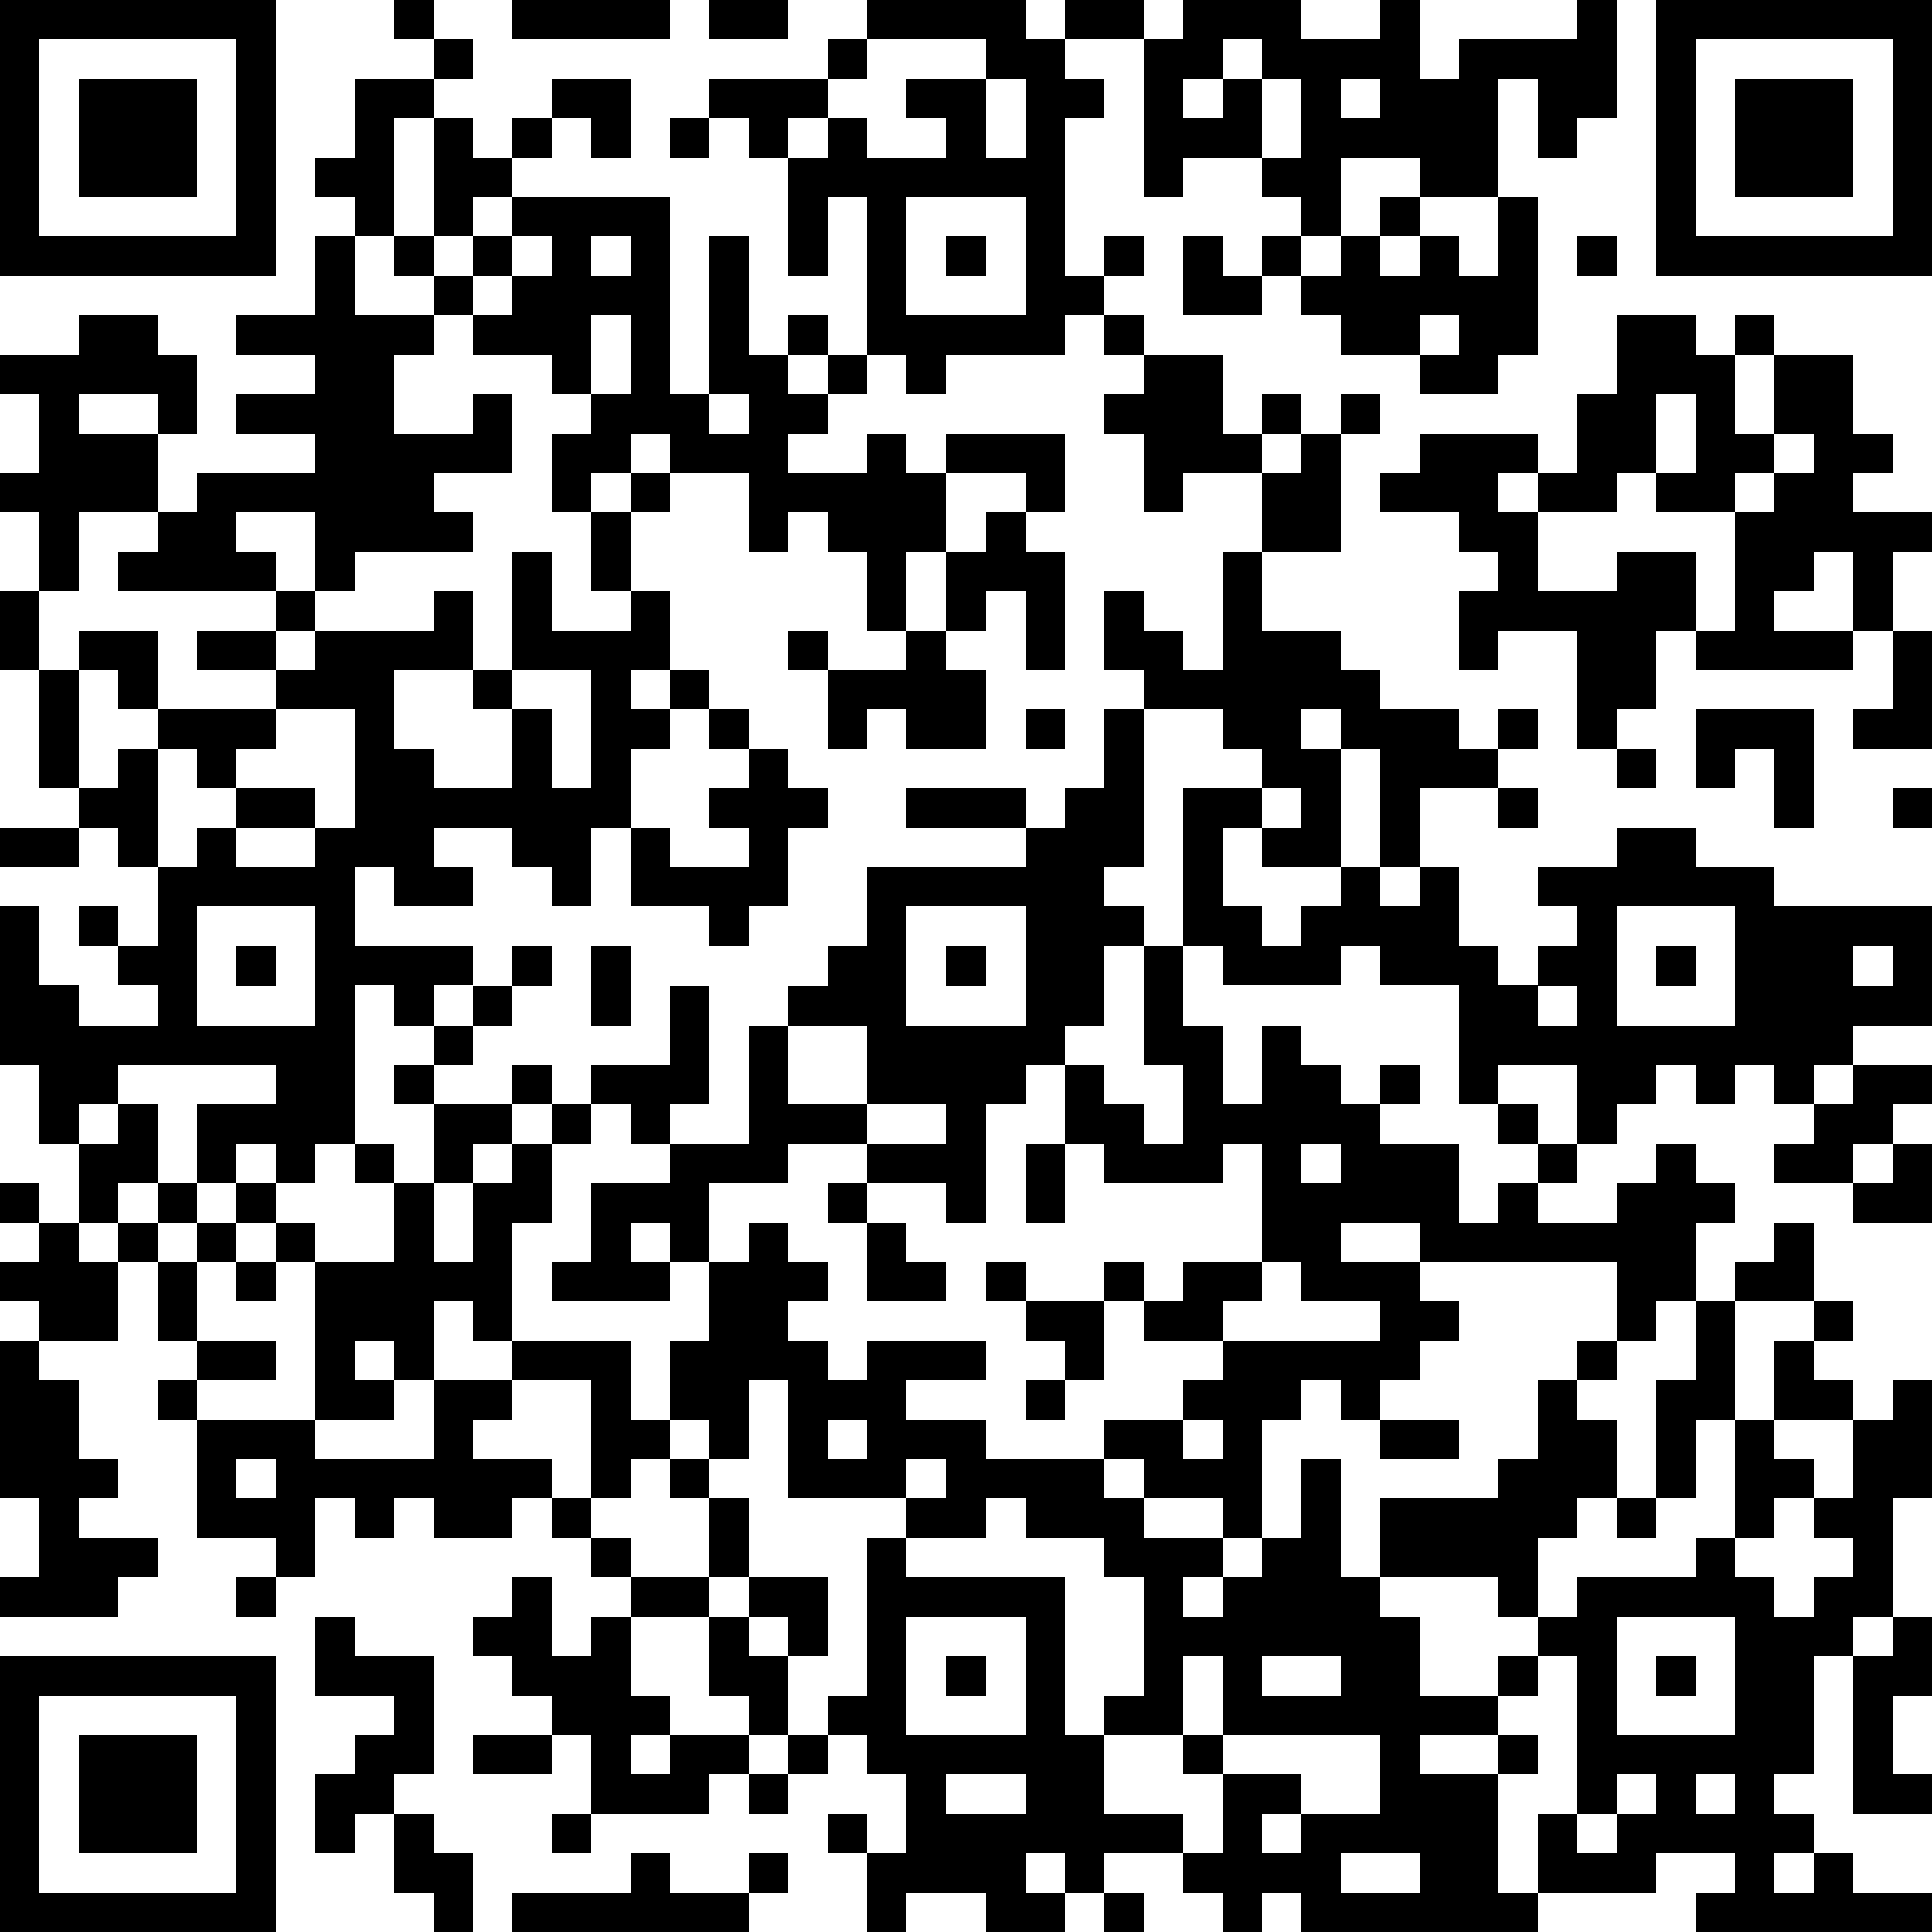 <?xml version="1.0" standalone="yes"?><svg version="1.1" xmlns="http://www.w3.org/2000/svg" xmlns:xlink="http://www.w3.org/1999/xlink" xmlns:ev="http://www.w3.org/2001/xml-events" width="196" height="196" shape-rendering="crispEdges"><path d="M0 0h7v7h-7zM10 0h1v1h-1zM13 0h4v1h-4zM18 0h2v1h-2zM22 0h4v1h1v-1h2v1h-2v1h1v1h-1v4h1v-1h1v1h-1v1h-1v1h-3v1h-1v-1h-1v-4h-1v2h-1v-3h-1v-1h-1v-1h3v-1h1zM30 0h3v1h2v-1h1v2h1v-1h3v-1h1v3h-1v1h-1v-2h-1v3h-2v-1h-2v2h-1v-1h-1v-1h-2v1h-1v-4h1zM42 0h7v7h-7zM1 1v5h5v-5zM11 1h1v1h-1zM22 1v1h-1v1h-1v1h1v-1h1v1h2v-1h-1v-1h2v-1zM31 1v1h-1v1h1v-1h1v-1zM43 1v5h5v-5zM2 2h3v3h-3zM9 2h2v1h-1v3h-1v-1h-1v-1h1zM14 2h2v2h-1v-1h-1zM25 2v2h1v-2zM32 2v2h1v-2zM34 2v1h1v-1zM44 2h3v3h-3zM11 3h1v1h1v-1h1v1h-1v1h-1v1h-1zM17 3h1v1h-1zM13 5h4v5h1v-4h1v3h1v-1h1v1h-1v1h1v-1h1v1h-1v1h-1v1h2v-1h1v1h1v-1h3v2h-1v-1h-2v2h-1v2h-1v-2h-1v-1h-1v1h-1v-2h-2v-1h-1v1h-1v1h-1v-2h1v-1h-1v-1h-2v-1h-1v-1h-1v-1h1v1h1v-1h1zM23 5v3h3v-3zM35 5h1v1h-1zM38 5h1v4h-1v1h-2v-1h-2v-1h-1v-1h-1v-1h1v1h1v-1h1v1h1v-1h1v1h1zM8 6h1v2h2v1h-1v2h2v-1h1v2h-2v1h1v1h-3v1h-1v-2h-2v1h1v1h-4v-1h1v-1h-2v2h-1v-2h-1v-1h1v-2h-1v-1h2v-1h2v1h1v2h-1v-1h-2v1h2v2h1v-1h3v-1h-2v-1h2v-1h-2v-1h2zM13 6v1h-1v1h1v-1h1v-1zM15 6v1h1v-1zM24 6h1v1h-1zM30 6h1v1h1v1h-2zM40 6h1v1h-1zM15 8v2h1v-2zM28 8h1v1h-1zM36 8v1h1v-1zM41 8h2v1h1v-1h1v1h-1v2h1v-2h2v2h1v1h-1v1h2v1h-1v2h-1v-2h-1v1h-1v1h2v1h-4v-1h-1v2h-1v1h-1v-3h-2v1h-1v-2h1v-1h-1v-1h-2v-1h1v-1h3v1h-1v1h1v-1h1v-2h1zM29 9h2v2h1v-1h1v1h-1v1h-2v1h-1v-2h-1v-1h1zM18 10v1h1v-1zM34 10h1v1h-1zM42 10v2h-1v1h-2v2h2v-1h2v2h1v-3h-2v-1h1v-2zM33 11h1v3h-2v-2h1zM45 11v1h-1v1h1v-1h1v-1zM16 12h1v1h-1zM15 13h1v2h-1zM25 13h1v1h1v3h-1v-2h-1v1h-1v-2h1zM13 14h1v2h2v-1h1v2h-1v1h1v-1h1v1h-1v1h-1v2h-1v2h-1v-1h-1v-1h-2v1h1v1h-2v-1h-1v2h3v1h-1v1h-1v-1h-1v4h-1v1h-1v-1h-1v1h-1v-2h2v-1h-4v1h-1v1h-1v-2h-1v-4h1v2h1v1h2v-1h-1v-1h-1v-1h1v1h1v-2h-1v-1h-1v-1h-1v-3h-1v-2h1v2h1v-1h2v2h-1v-1h-1v3h1v-1h1v-1h3v-1h-2v-1h2v-1h1v1h-1v1h1v-1h3v-1h1v2h-2v2h1v1h2v-2h-1v-1h1zM31 14h1v2h2v1h1v1h2v1h1v-1h1v1h-1v1h-2v2h-1v-3h-1v-1h-1v1h1v3h-2v-1h-1v2h1v1h1v-1h1v-1h1v1h1v-1h1v2h1v1h1v-1h1v-1h-1v-1h2v-1h2v1h2v1h4v3h-2v1h-1v1h-1v-1h-1v1h-1v-1h-1v1h-1v1h-1v-2h-2v1h-1v-3h-2v-1h-1v1h-3v-1h-1v-4h2v-1h-1v-1h-2v-1h-1v-2h1v1h1v1h1zM20 16h1v1h-1zM23 16h1v1h1v2h-2v-1h-1v1h-1v-2h2zM48 16h1v3h-2v-1h1zM13 17v1h1v2h1v-3zM7 18v1h-1v1h-1v-1h-1v3h1v-1h1v-1h2v1h-2v1h2v-1h1v-3zM18 18h1v1h-1zM26 18h1v1h-1zM28 18h1v4h-1v1h1v1h-1v2h-1v1h-1v1h-1v3h-1v-1h-2v-1h-2v1h-2v2h-1v-1h-1v1h1v1h-3v-1h1v-2h2v-1h-1v-1h-1v-1h2v-2h1v3h-1v1h2v-3h1v-1h1v-1h1v-2h4v-1h-3v-1h3v1h1v-1h1zM43 18h3v3h-1v-2h-1v1h-1zM19 19h1v1h1v1h-1v2h-1v1h-1v-1h-2v-2h1v1h2v-1h-1v-1h1zM41 19h1v1h-1zM32 20v1h1v-1zM38 20h1v1h-1zM48 20h1v1h-1zM0 21h2v1h-2zM5 23v3h3v-3zM23 23v3h3v-3zM41 23v3h3v-3zM6 24h1v1h-1zM13 24h1v1h-1zM15 24h1v2h-1zM24 24h1v1h-1zM29 24h1v2h1v2h1v-2h1v1h1v1h1v-1h1v1h-1v1h2v2h1v-1h1v-1h-1v-1h1v1h1v1h-1v1h2v-1h1v-1h1v1h1v1h-1v2h-1v1h-1v-2h-5v-1h-2v1h2v1h1v1h-1v1h-1v1h-1v-1h-1v1h-1v3h-1v-1h-2v-1h-1v-1h2v-1h1v-1h-2v-1h-1v-1h1v1h1v-1h2v-3h-1v1h-3v-1h-1v-2h1v1h1v1h1v-2h-1zM42 24h1v1h-1zM47 24v1h1v-1zM12 25h1v1h-1zM39 25v1h1v-1zM11 26h1v1h-1zM20 26v2h2v-2zM10 27h1v1h-1zM13 27h1v1h-1zM47 27h2v1h-1v1h-1v1h-2v-1h1v-1h1zM3 28h1v2h-1v1h-1v-2h1zM11 28h2v1h-1v1h-1zM14 28h1v1h-1zM22 28v1h2v-1zM9 29h1v1h-1zM13 29h1v2h-1v3h-1v-1h-1v2h-1v-1h-1v1h1v1h-2v-4h-1v-1h-1v-1h1v1h1v1h2v-2h1v2h1v-2h1zM26 29h1v2h-1zM33 29v1h1v-1zM48 29h1v2h-2v-1h1zM0 30h1v1h-1zM4 30h1v1h-1zM21 30h1v1h-1zM1 31h1v1h1v-1h1v1h-1v2h-2v-1h-1v-1h1zM5 31h1v1h-1zM19 31h1v1h1v1h-1v1h1v1h1v-1h3v1h-2v1h2v1h3v1h1v1h2v1h-1v1h1v-1h1v-1h1v-2h1v3h1v-2h3v-1h1v-2h1v-1h1v1h-1v1h1v2h-1v1h-1v2h-1v-1h-3v1h1v2h2v-1h1v-1h1v-1h3v-1h1v-3h-1v2h-1v-3h1v-2h1v-1h1v-1h1v2h-2v3h1v-2h1v-1h1v1h-1v1h1v1h-2v1h1v1h-1v1h-1v1h1v1h1v-1h1v-1h-1v-1h1v-2h1v-1h1v3h-1v3h-1v1h-1v3h-1v1h1v1h-1v1h1v-1h1v1h2v1h-6v-1h1v-1h-2v1h-3v-2h1v-4h-1v1h-1v1h-2v1h2v-1h1v1h-1v3h1v1h-6v-1h-1v1h-1v-1h-1v-1h-2v1h-1v-1h-1v1h1v1h-2v-1h-2v1h-1v-2h-1v-1h1v1h1v-2h-1v-1h-1v-1h1v-4h1v-1h-3v-3h-1v2h-1v-1h-1v-2h1v-2h1zM22 31h1v1h1v1h-2zM4 32h1v2h-1zM6 32h1v1h-1zM25 32h1v1h-1zM32 32v1h-1v1h4v-1h-2v-1zM26 33h2v2h-1v-1h-1zM0 34h1v1h1v2h1v1h-1v1h2v1h-1v1h-3v-1h1v-2h-1zM5 34h2v1h-2zM13 34h3v2h1v1h-1v1h-1v-3h-2zM4 35h1v1h-1zM11 35h2v1h-1v1h2v1h-1v1h-2v-1h-1v1h-1v-1h-1v2h-1v-1h-2v-3h3v1h3zM26 35h1v1h-1zM21 36v1h1v-1zM30 36v1h1v-1zM35 36h2v1h-2zM6 37v1h1v-1zM17 37h1v1h-1zM23 37v1h1v-1zM14 38h1v1h-1zM18 38h1v2h-1zM25 38v1h-2v1h4v4h1v-1h1v-3h-1v-1h-2v-1zM41 38h1v1h-1zM15 39h1v1h-1zM6 40h1v1h-1zM13 40h1v2h1v-1h1v-1h2v1h-2v2h1v1h-1v1h1v-1h2v-1h-1v-2h1v-1h2v2h-1v-1h-1v1h1v2h-1v1h-1v1h-3v-2h-1v-1h-1v-1h-1v-1h1zM8 41h1v1h2v3h-1v1h-1v1h-1v-2h1v-1h1v-1h-2zM23 41v3h3v-3zM41 41v3h3v-3zM48 41h1v2h-1v2h1v1h-2v-4h1zM0 42h7v7h-7zM24 42h1v1h-1zM30 42v2h-2v2h2v1h1v-2h-1v-1h1v-2zM32 42v1h2v-1zM42 42h1v1h-1zM1 43v5h5v-5zM2 44h3v3h-3zM12 44h2v1h-2zM20 44h1v1h-1zM31 44v1h2v1h-1v1h1v-1h2v-2zM19 45h1v1h-1zM24 45v1h2v-1zM41 45v1h-1v1h1v-1h1v-1zM43 45v1h1v-1zM10 46h1v1h1v2h-1v-1h-1zM14 46h1v1h-1zM16 47h1v1h2v-1h1v1h-1v1h-6v-1h3zM34 47v1h2v-1zM28 48h1v1h-1z" style="fill:#000" transform="translate(0,0) scale(4)"/></svg>